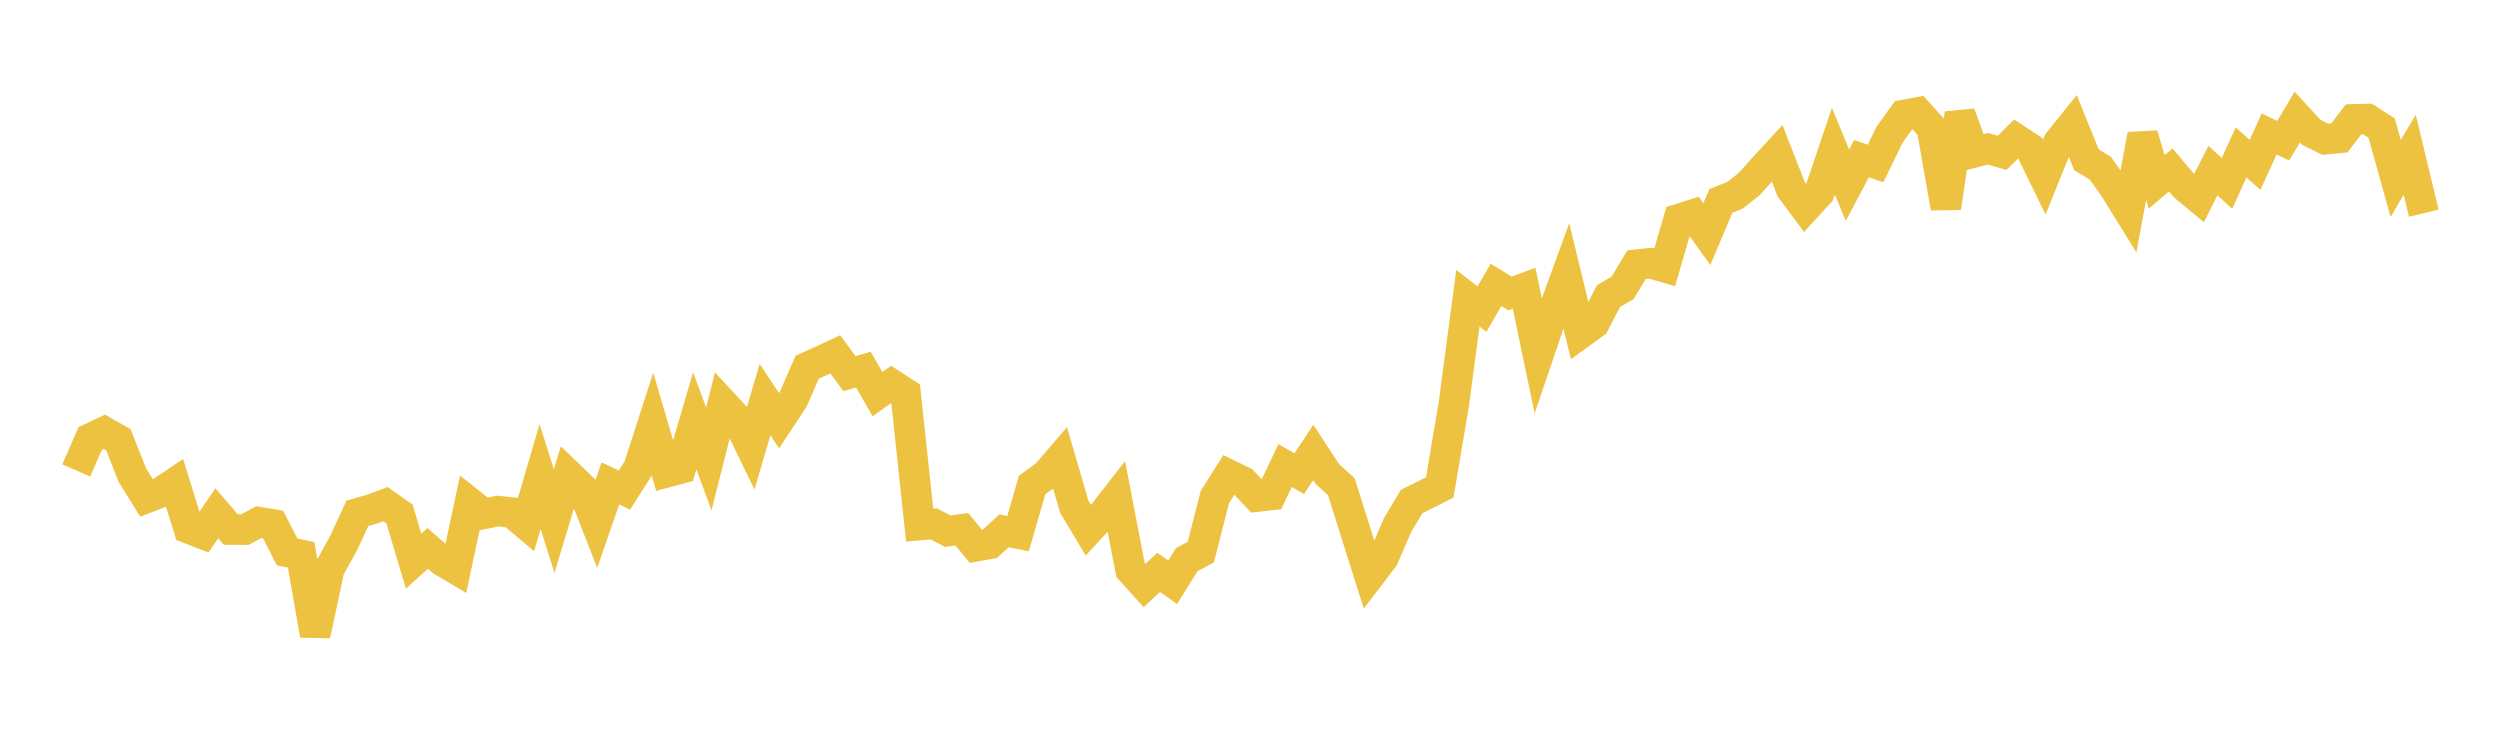 <svg width="164" height="48" xmlns="http://www.w3.org/2000/svg" xmlns:xlink="http://www.w3.org/1999/xlink"><path fill="none" stroke="rgb(237,194,64)" stroke-width="2" d="M5,30.86L5.922,28.761L6.844,28.324L7.766,28.848L8.689,31.181L9.611,32.665L10.533,32.308L11.455,31.688L12.377,34.667L13.299,35.024L14.222,33.672L15.144,34.74L16.066,34.742L16.988,34.25L17.91,34.402L18.832,36.205L19.754,36.4L20.677,41.662L21.599,37.332L22.521,35.668L23.443,33.677L24.365,33.414L25.287,33.07L26.21,33.722L27.132,36.811L28.054,35.977L28.976,36.78L29.898,37.327L30.82,32.979L31.743,33.709L32.665,33.526L33.587,33.627L34.509,34.408L35.431,31.259L36.353,34.19L37.275,31.128L38.198,32.017L39.12,34.369L40.042,31.711L40.964,32.149L41.886,30.7L42.808,27.843L43.731,30.983L44.653,30.737L45.575,27.603L46.497,30.105L47.419,26.459L48.341,27.456L49.263,29.35L50.186,26.209L51.108,27.599L52.03,26.197L52.952,24.09L53.874,23.672L54.796,23.242L55.719,24.507L56.641,24.249L57.563,25.854L58.485,25.202L59.407,25.804L60.329,34.444L61.251,34.364L62.174,34.847L63.096,34.718L64.018,35.837L64.94,35.671L65.862,34.824L66.784,35.004L67.707,31.814L68.629,31.146L69.551,30.073L70.473,33.242L71.395,34.784L72.317,33.785L73.24,32.6L74.162,37.388L75.084,38.409L76.006,37.547L76.928,38.198L77.85,36.712L78.772,36.22L79.695,32.609L80.617,31.144L81.539,31.591L82.461,32.578L83.383,32.473L84.305,30.539L85.228,31.071L86.15,29.683L87.072,31.09L87.994,31.933L88.916,34.868L89.838,37.786L90.76,36.579L91.683,34.44L92.605,32.897L93.527,32.444L94.449,31.974L95.371,26.507L96.293,19.561L97.216,20.278L98.138,18.686L99.06,19.249L99.982,18.908L100.904,23.335L101.826,20.622L102.749,18.088L103.671,21.882L104.593,21.213L105.515,19.424L106.437,18.887L107.359,17.361L108.281,17.266L109.204,17.534L110.126,14.368L111.048,14.078L111.97,15.356L112.892,13.175L113.814,12.813L114.737,12.084L115.659,11.059L116.581,10.054L117.503,12.413L118.425,13.651L119.347,12.646L120.269,9.919L121.192,12.146L122.114,10.407L123.036,10.723L123.958,8.832L124.88,7.546L125.802,7.373L126.725,8.389L127.647,13.631L128.569,7.453L129.491,9.998L130.413,9.756L131.335,10.027L132.257,9.12L133.18,9.724L134.102,11.616L135.024,9.336L135.946,8.192L136.868,10.475L137.79,11.042L138.713,12.345L139.635,13.831L140.557,8.839L141.479,11.929L142.401,11.148L143.323,12.241L144.246,13.006L145.168,11.191L146.09,12.034L147.012,10.001L147.934,10.813L148.856,8.786L149.778,9.232L150.701,7.68L151.623,8.683L152.545,9.137L153.467,9.046L154.389,7.831L155.311,7.805L156.234,8.401L157.156,11.708L158.078,10.153L159,13.985"></path></svg>